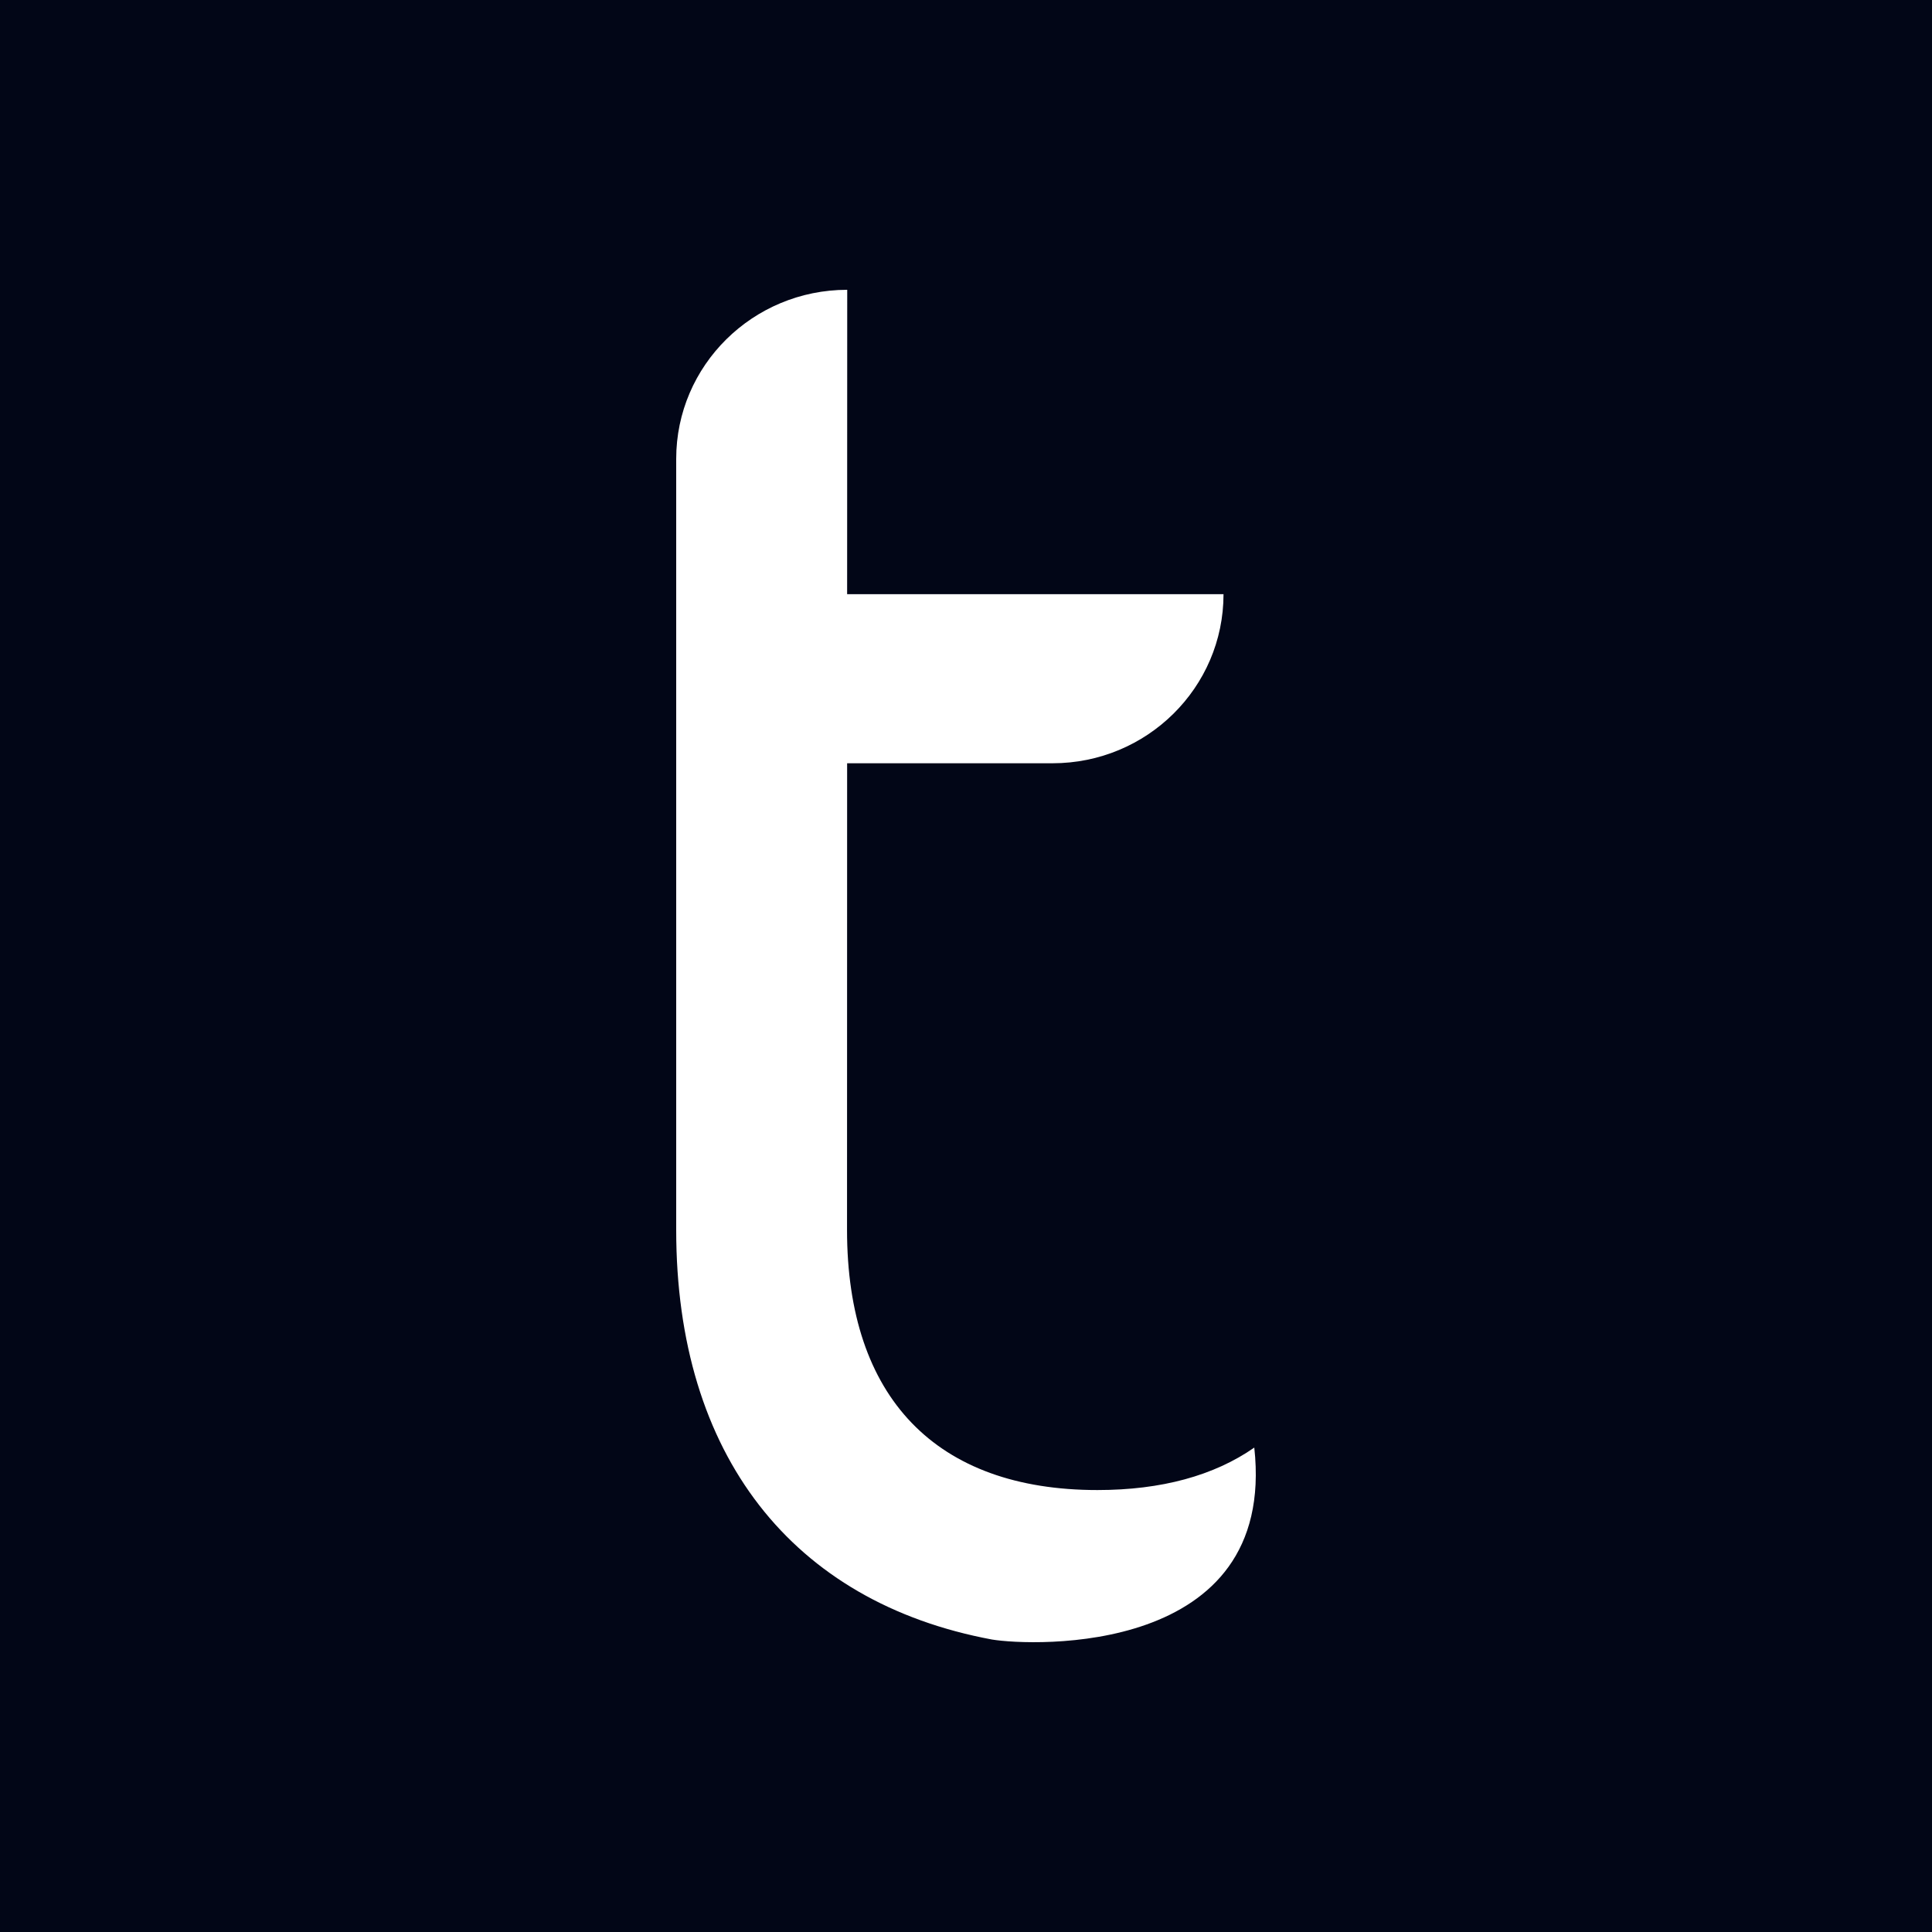 <svg width="400" height="400" viewBox="0 0 400 400" fill="none" xmlns="http://www.w3.org/2000/svg">
<rect width="400" height="400" fill="#020617"/>
<path d="M175.389 123.021H253.317C253.315 142.352 237.463 158.026 217.908 158.026H175.389L175.369 254.645C175.369 289.377 193.788 308.499 227.221 308.499C240.473 308.498 251.369 305.503 259.686 299.708C264.446 343.014 213.597 340.821 205.371 339.445C164.023 331.739 140 301.254 140 254.645V95.005C140.003 75.675 155.855 60.001 175.409 60L175.389 123.021Z" fill="white"/>
</svg>
